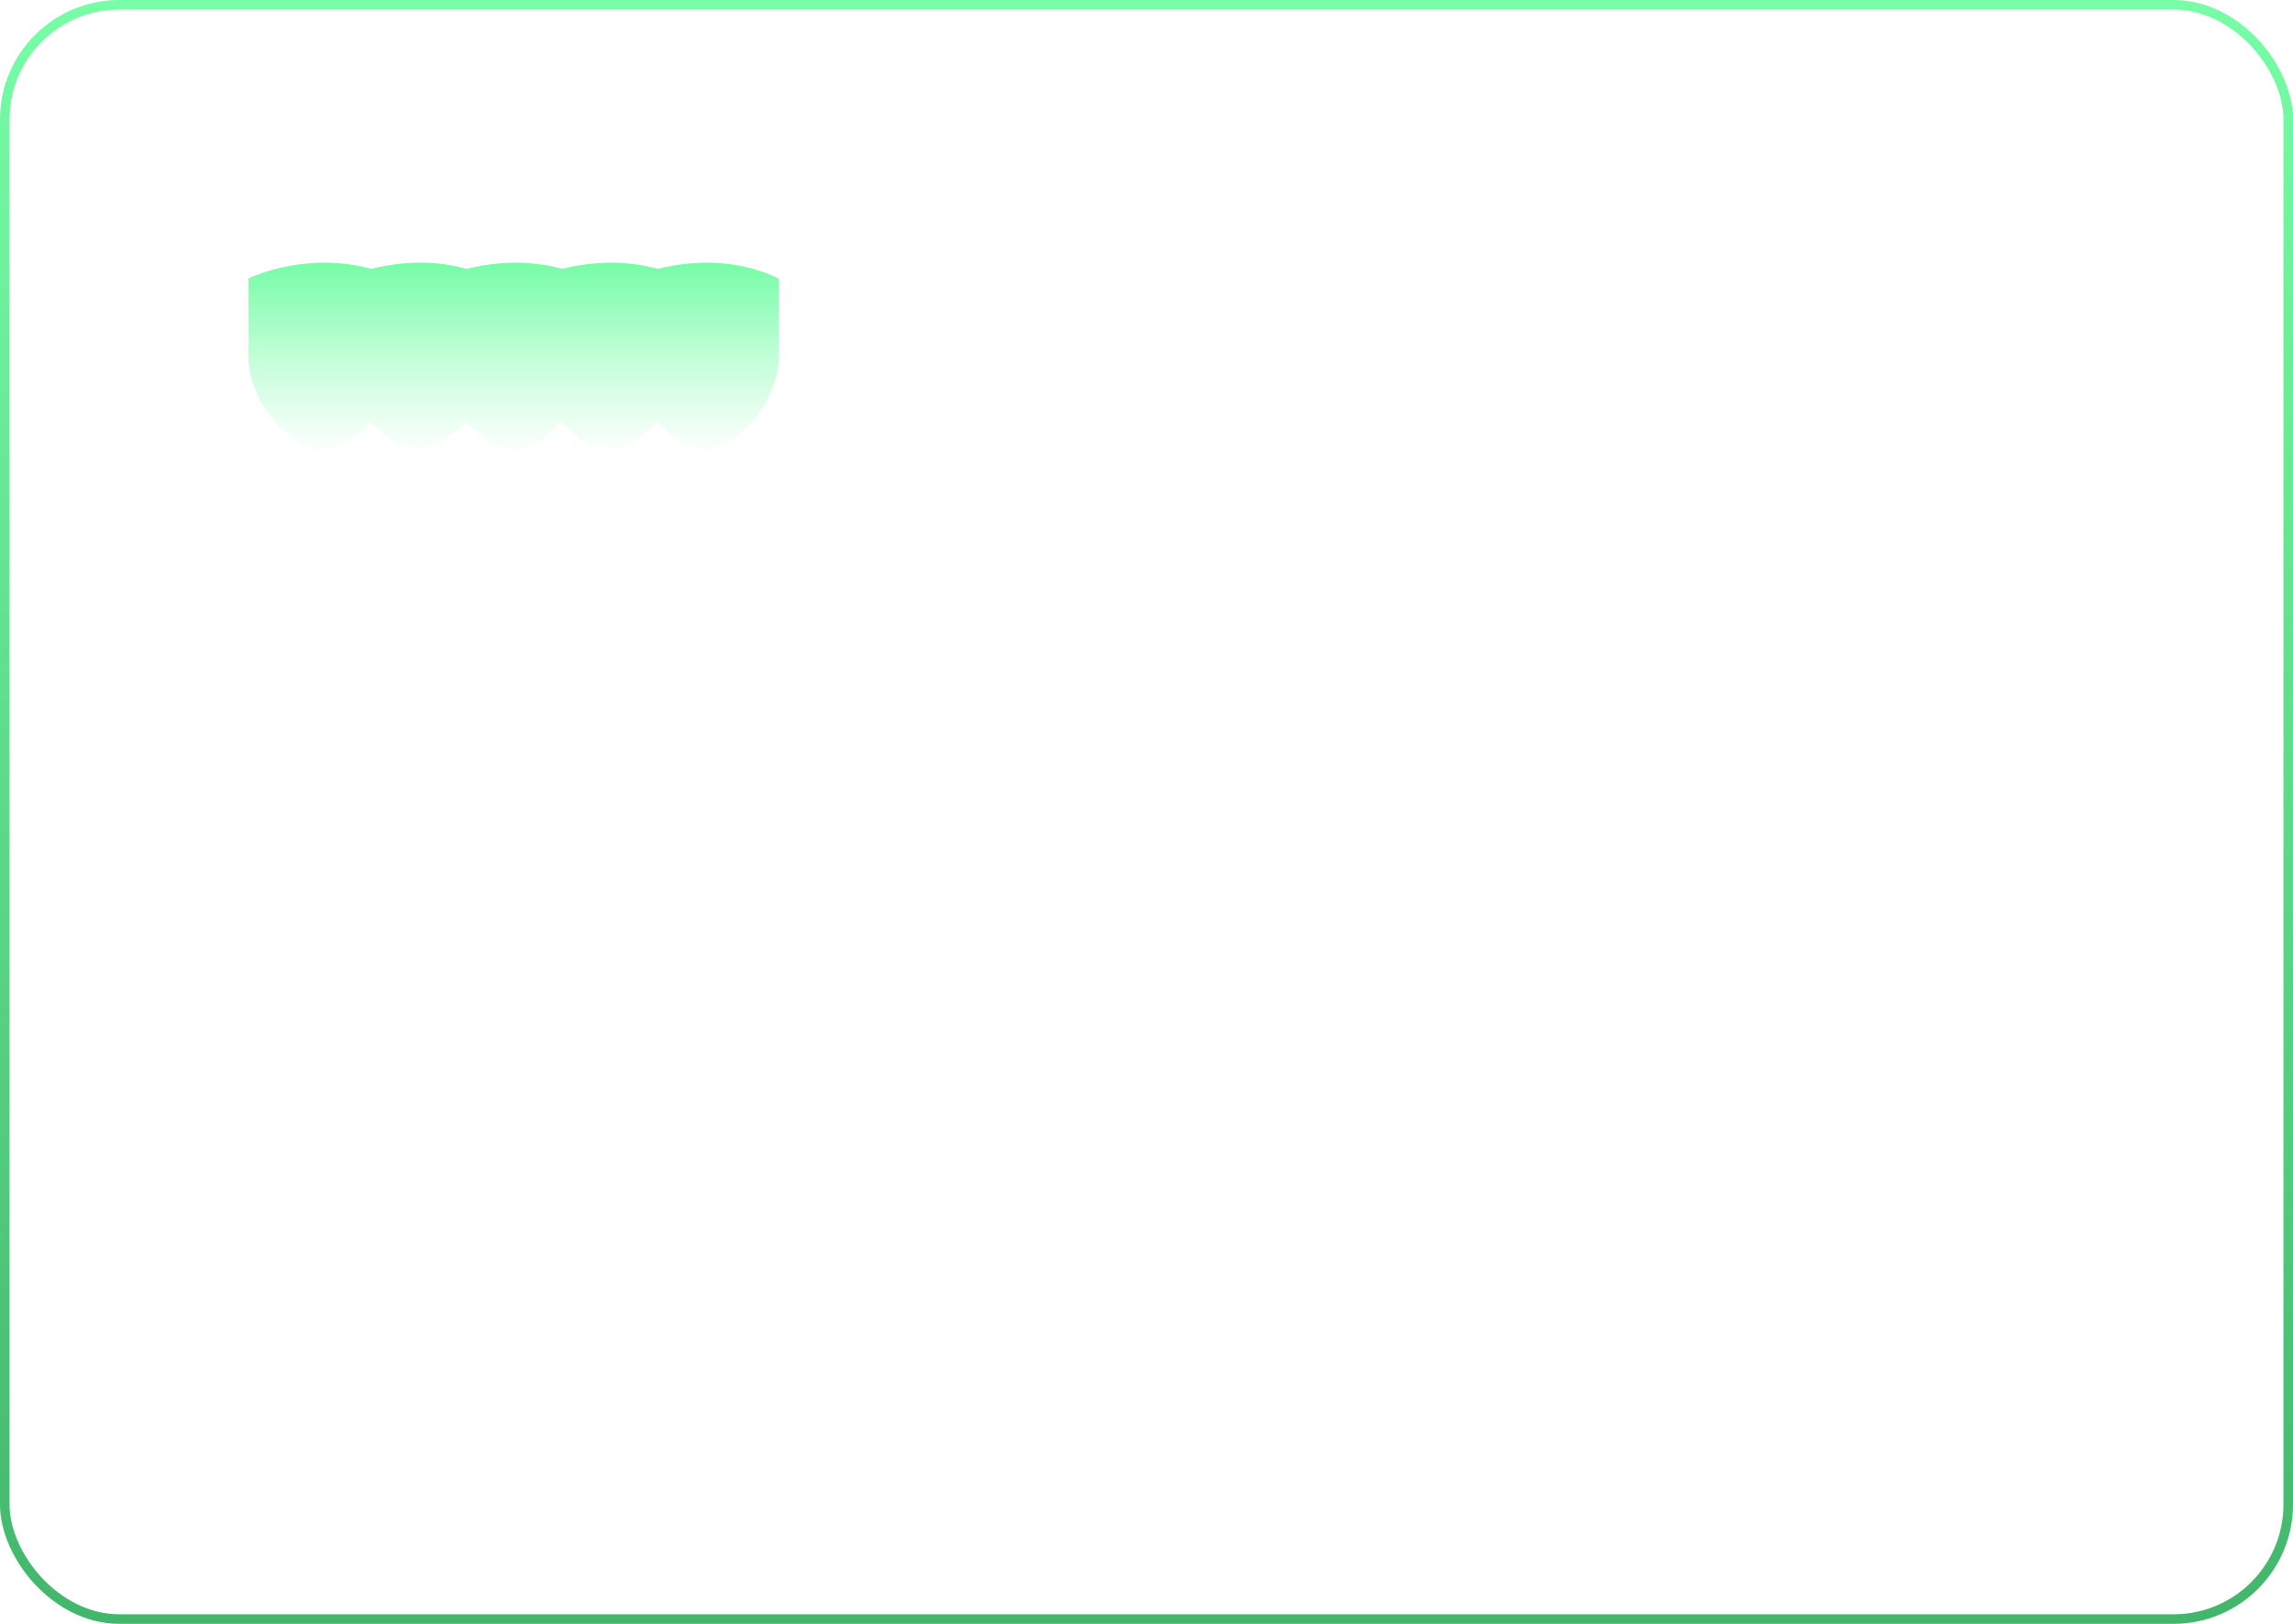 <?xml version="1.0" encoding="UTF-8"?> <svg xmlns="http://www.w3.org/2000/svg" width="480" height="340" viewBox="0 0 480 340" fill="none"><rect x="1" y="1" width="478" height="338" rx="24" stroke="url(#paint0_linear_3678_576)" stroke-width="2"></rect><g filter="url(#filter0_d_3678_576)"><path d="M86 58.323C73.6 52.304 60.167 55.816 55 58.323V75.721C56.145 87.382 65.81 93.433 70.5 95C82.328 90.674 85.761 80.345 86 75.721V58.323Z" fill="url(#paint1_linear_3678_576)"></path></g><g filter="url(#filter1_d_3678_576)"><path d="M106 58.323C93.6 52.304 80.167 55.816 75 58.323V75.721C76.145 87.382 85.81 93.433 90.5 95C102.328 90.674 105.762 80.345 106 75.721V58.323Z" fill="url(#paint2_linear_3678_576)"></path></g><g filter="url(#filter2_d_3678_576)"><path d="M126 58.323C113.6 52.304 100.167 55.816 95 58.323V75.721C96.145 87.382 105.81 93.433 110.5 95C122.328 90.674 125.762 80.345 126 75.721V58.323Z" fill="url(#paint3_linear_3678_576)"></path></g><g filter="url(#filter3_d_3678_576)"><path d="M146 58.323C133.6 52.304 120.167 55.816 115 58.323V75.721C116.145 87.382 125.81 93.433 130.5 95C142.328 90.674 145.762 80.345 146 75.721V58.323Z" fill="url(#paint4_linear_3678_576)"></path></g><g filter="url(#filter4_d_3678_576)"><path d="M166 58.323C153.6 52.304 140.167 55.816 135 58.323V75.721C136.145 87.382 145.81 93.433 150.5 95C162.328 90.674 165.762 80.345 166 75.721V58.323Z" fill="url(#paint5_linear_3678_576)"></path></g><defs><filter id="filter0_d_3678_576" x="49.2" y="52.2" width="36.8" height="45.6" filterUnits="userSpaceOnUse" color-interpolation-filters="sRGB"><feFlood flood-opacity="0" result="BackgroundImageFix"></feFlood><feColorMatrix in="SourceAlpha" type="matrix" values="0 0 0 0 0 0 0 0 0 0 0 0 0 0 0 0 0 0 127 0" result="hardAlpha"></feColorMatrix><feOffset dx="-3"></feOffset><feGaussianBlur stdDeviation="1.4"></feGaussianBlur><feComposite in2="hardAlpha" operator="out"></feComposite><feColorMatrix type="matrix" values="0 0 0 0 0.373 0 0 0 0 0.804 0 0 0 0 0.525 0 0 0 1 0"></feColorMatrix><feBlend mode="normal" in2="BackgroundImageFix" result="effect1_dropShadow_3678_576"></feBlend><feBlend mode="normal" in="SourceGraphic" in2="effect1_dropShadow_3678_576" result="shape"></feBlend></filter><filter id="filter1_d_3678_576" x="69.2" y="52.2" width="36.8" height="45.6" filterUnits="userSpaceOnUse" color-interpolation-filters="sRGB"><feFlood flood-opacity="0" result="BackgroundImageFix"></feFlood><feColorMatrix in="SourceAlpha" type="matrix" values="0 0 0 0 0 0 0 0 0 0 0 0 0 0 0 0 0 0 127 0" result="hardAlpha"></feColorMatrix><feOffset dx="-3"></feOffset><feGaussianBlur stdDeviation="1.4"></feGaussianBlur><feComposite in2="hardAlpha" operator="out"></feComposite><feColorMatrix type="matrix" values="0 0 0 0 0.373 0 0 0 0 0.804 0 0 0 0 0.525 0 0 0 1 0"></feColorMatrix><feBlend mode="normal" in2="BackgroundImageFix" result="effect1_dropShadow_3678_576"></feBlend><feBlend mode="normal" in="SourceGraphic" in2="effect1_dropShadow_3678_576" result="shape"></feBlend></filter><filter id="filter2_d_3678_576" x="89.2" y="52.2" width="36.8" height="45.6" filterUnits="userSpaceOnUse" color-interpolation-filters="sRGB"><feFlood flood-opacity="0" result="BackgroundImageFix"></feFlood><feColorMatrix in="SourceAlpha" type="matrix" values="0 0 0 0 0 0 0 0 0 0 0 0 0 0 0 0 0 0 127 0" result="hardAlpha"></feColorMatrix><feOffset dx="-3"></feOffset><feGaussianBlur stdDeviation="1.4"></feGaussianBlur><feComposite in2="hardAlpha" operator="out"></feComposite><feColorMatrix type="matrix" values="0 0 0 0 0.373 0 0 0 0 0.804 0 0 0 0 0.525 0 0 0 1 0"></feColorMatrix><feBlend mode="normal" in2="BackgroundImageFix" result="effect1_dropShadow_3678_576"></feBlend><feBlend mode="normal" in="SourceGraphic" in2="effect1_dropShadow_3678_576" result="shape"></feBlend></filter><filter id="filter3_d_3678_576" x="109.2" y="52.2" width="36.8" height="45.6" filterUnits="userSpaceOnUse" color-interpolation-filters="sRGB"><feFlood flood-opacity="0" result="BackgroundImageFix"></feFlood><feColorMatrix in="SourceAlpha" type="matrix" values="0 0 0 0 0 0 0 0 0 0 0 0 0 0 0 0 0 0 127 0" result="hardAlpha"></feColorMatrix><feOffset dx="-3"></feOffset><feGaussianBlur stdDeviation="1.4"></feGaussianBlur><feComposite in2="hardAlpha" operator="out"></feComposite><feColorMatrix type="matrix" values="0 0 0 0 0.373 0 0 0 0 0.804 0 0 0 0 0.525 0 0 0 1 0"></feColorMatrix><feBlend mode="normal" in2="BackgroundImageFix" result="effect1_dropShadow_3678_576"></feBlend><feBlend mode="normal" in="SourceGraphic" in2="effect1_dropShadow_3678_576" result="shape"></feBlend></filter><filter id="filter4_d_3678_576" x="129.2" y="52.2" width="36.8" height="45.6" filterUnits="userSpaceOnUse" color-interpolation-filters="sRGB"><feFlood flood-opacity="0" result="BackgroundImageFix"></feFlood><feColorMatrix in="SourceAlpha" type="matrix" values="0 0 0 0 0 0 0 0 0 0 0 0 0 0 0 0 0 0 127 0" result="hardAlpha"></feColorMatrix><feOffset dx="-3"></feOffset><feGaussianBlur stdDeviation="1.4"></feGaussianBlur><feComposite in2="hardAlpha" operator="out"></feComposite><feColorMatrix type="matrix" values="0 0 0 0 0.373 0 0 0 0 0.804 0 0 0 0 0.525 0 0 0 1 0"></feColorMatrix><feBlend mode="normal" in2="BackgroundImageFix" result="effect1_dropShadow_3678_576"></feBlend><feBlend mode="normal" in="SourceGraphic" in2="effect1_dropShadow_3678_576" result="shape"></feBlend></filter><linearGradient id="paint0_linear_3678_576" x1="240" y1="0" x2="240" y2="340" gradientUnits="userSpaceOnUse"><stop stop-color="#76FDA6"></stop><stop offset="1" stop-color="#42B76C"></stop></linearGradient><linearGradient id="paint1_linear_3678_576" x1="70.5" y1="55" x2="70.5" y2="95" gradientUnits="userSpaceOnUse"><stop stop-color="#76FCA6"></stop><stop offset="0.519" stop-color="#C6FEDA"></stop><stop offset="1" stop-color="white"></stop></linearGradient><linearGradient id="paint2_linear_3678_576" x1="90.5" y1="55" x2="90.5" y2="95" gradientUnits="userSpaceOnUse"><stop stop-color="#76FCA6"></stop><stop offset="0.519" stop-color="#C6FEDA"></stop><stop offset="1" stop-color="white"></stop></linearGradient><linearGradient id="paint3_linear_3678_576" x1="110.5" y1="55" x2="110.5" y2="95" gradientUnits="userSpaceOnUse"><stop stop-color="#76FCA6"></stop><stop offset="0.519" stop-color="#C6FEDA"></stop><stop offset="1" stop-color="white"></stop></linearGradient><linearGradient id="paint4_linear_3678_576" x1="130.5" y1="55" x2="130.5" y2="95" gradientUnits="userSpaceOnUse"><stop stop-color="#76FCA6"></stop><stop offset="0.519" stop-color="#C6FEDA"></stop><stop offset="1" stop-color="white"></stop></linearGradient><linearGradient id="paint5_linear_3678_576" x1="150.5" y1="55" x2="150.5" y2="95" gradientUnits="userSpaceOnUse"><stop stop-color="#76FCA6"></stop><stop offset="0.519" stop-color="#C6FEDA"></stop><stop offset="1" stop-color="white"></stop></linearGradient></defs></svg> 